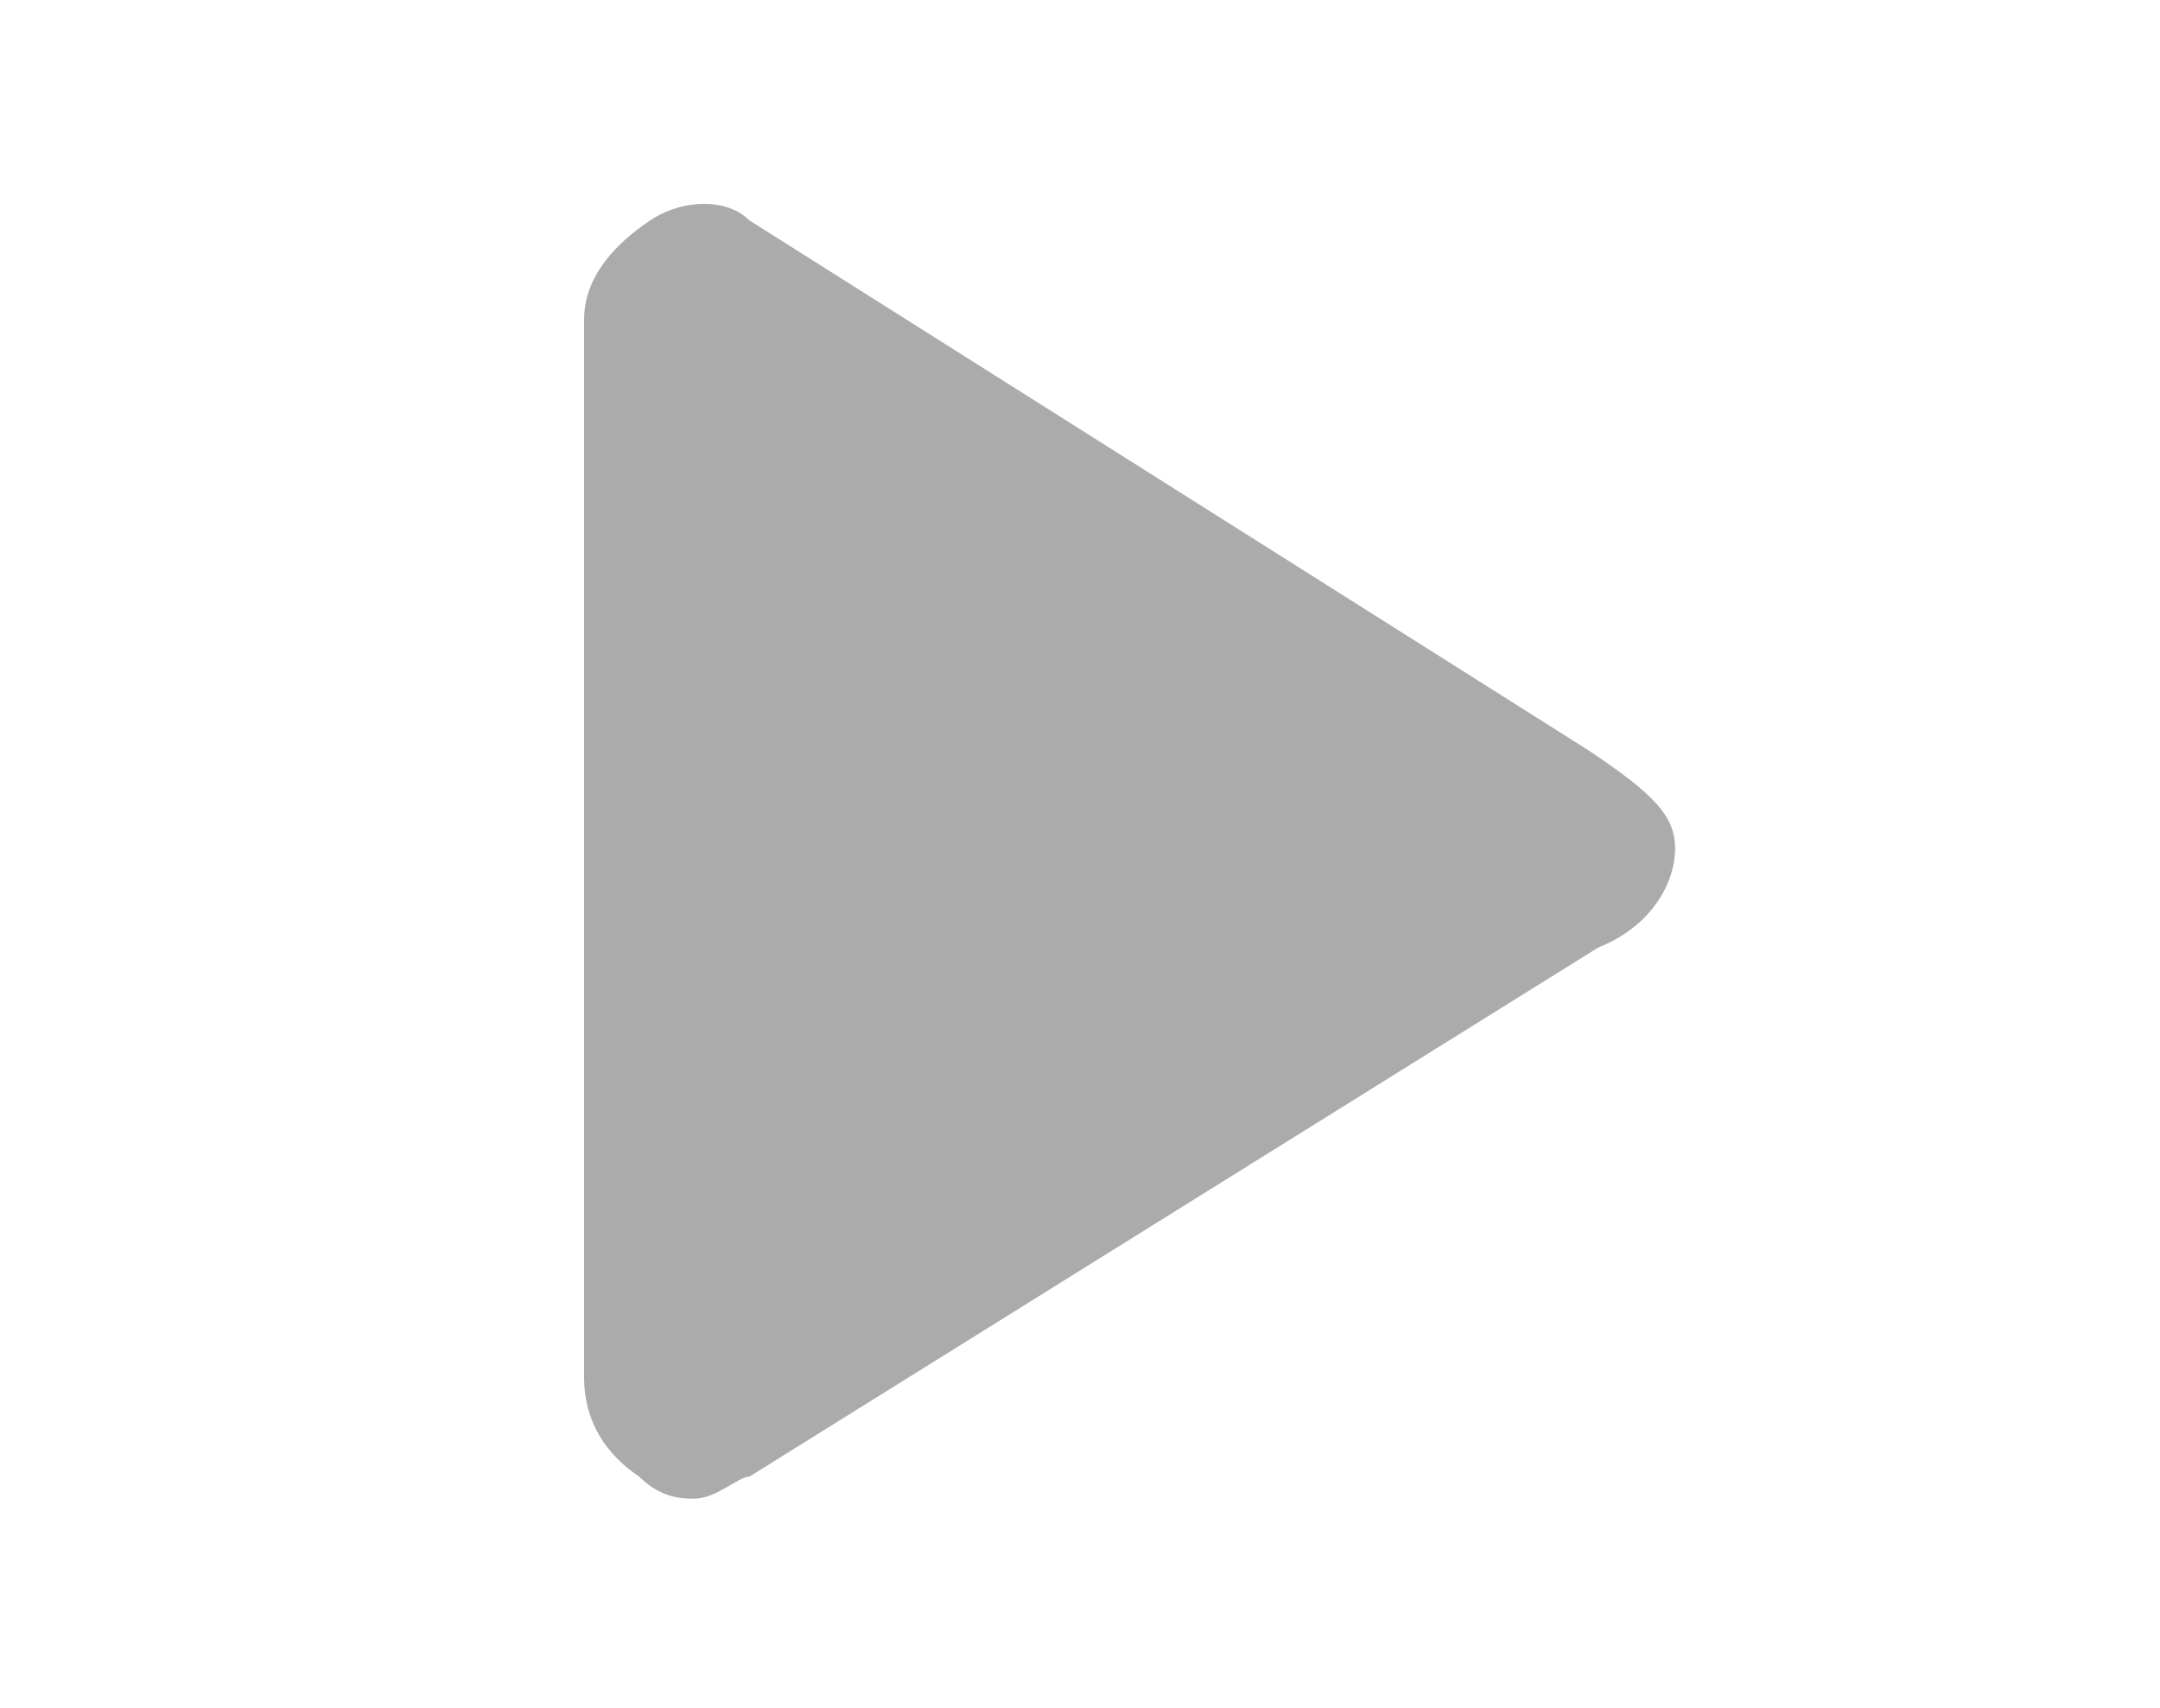 <?xml version="1.0" encoding="utf-8"?>
<!-- Generator: Adobe Illustrator 22.0.0, SVG Export Plug-In . SVG Version: 6.00 Build 0)  -->
<svg version="1.1" id="Capa_1" xmlns="http://www.w3.org/2000/svg" xmlns:xlink="http://www.w3.org/1999/xlink" x="0px" y="0px"
	 viewBox="0 0 19.6 15.5" style="enable-background:new 0 0 19.6 15.5;" xml:space="preserve">
<style type="text/css">
	.st0{fill:#ABABAB;}
</style>
<path class="st0" d="M14.4,6.8L6.8,2C6.6,1.8,6.2,1.8,5.9,2S5.3,2.5,5.3,2.9v9.6c0,0.4,0.2,0.7,0.5,0.9c0.2,0.2,0.4,0.2,0.5,0.2
	c0.2,0,0.4-0.2,0.5-0.2l7.7-4.8C15,8.4,15.2,8,15.2,7.7S15,7.2,14.4,6.8z"/>
</svg>
